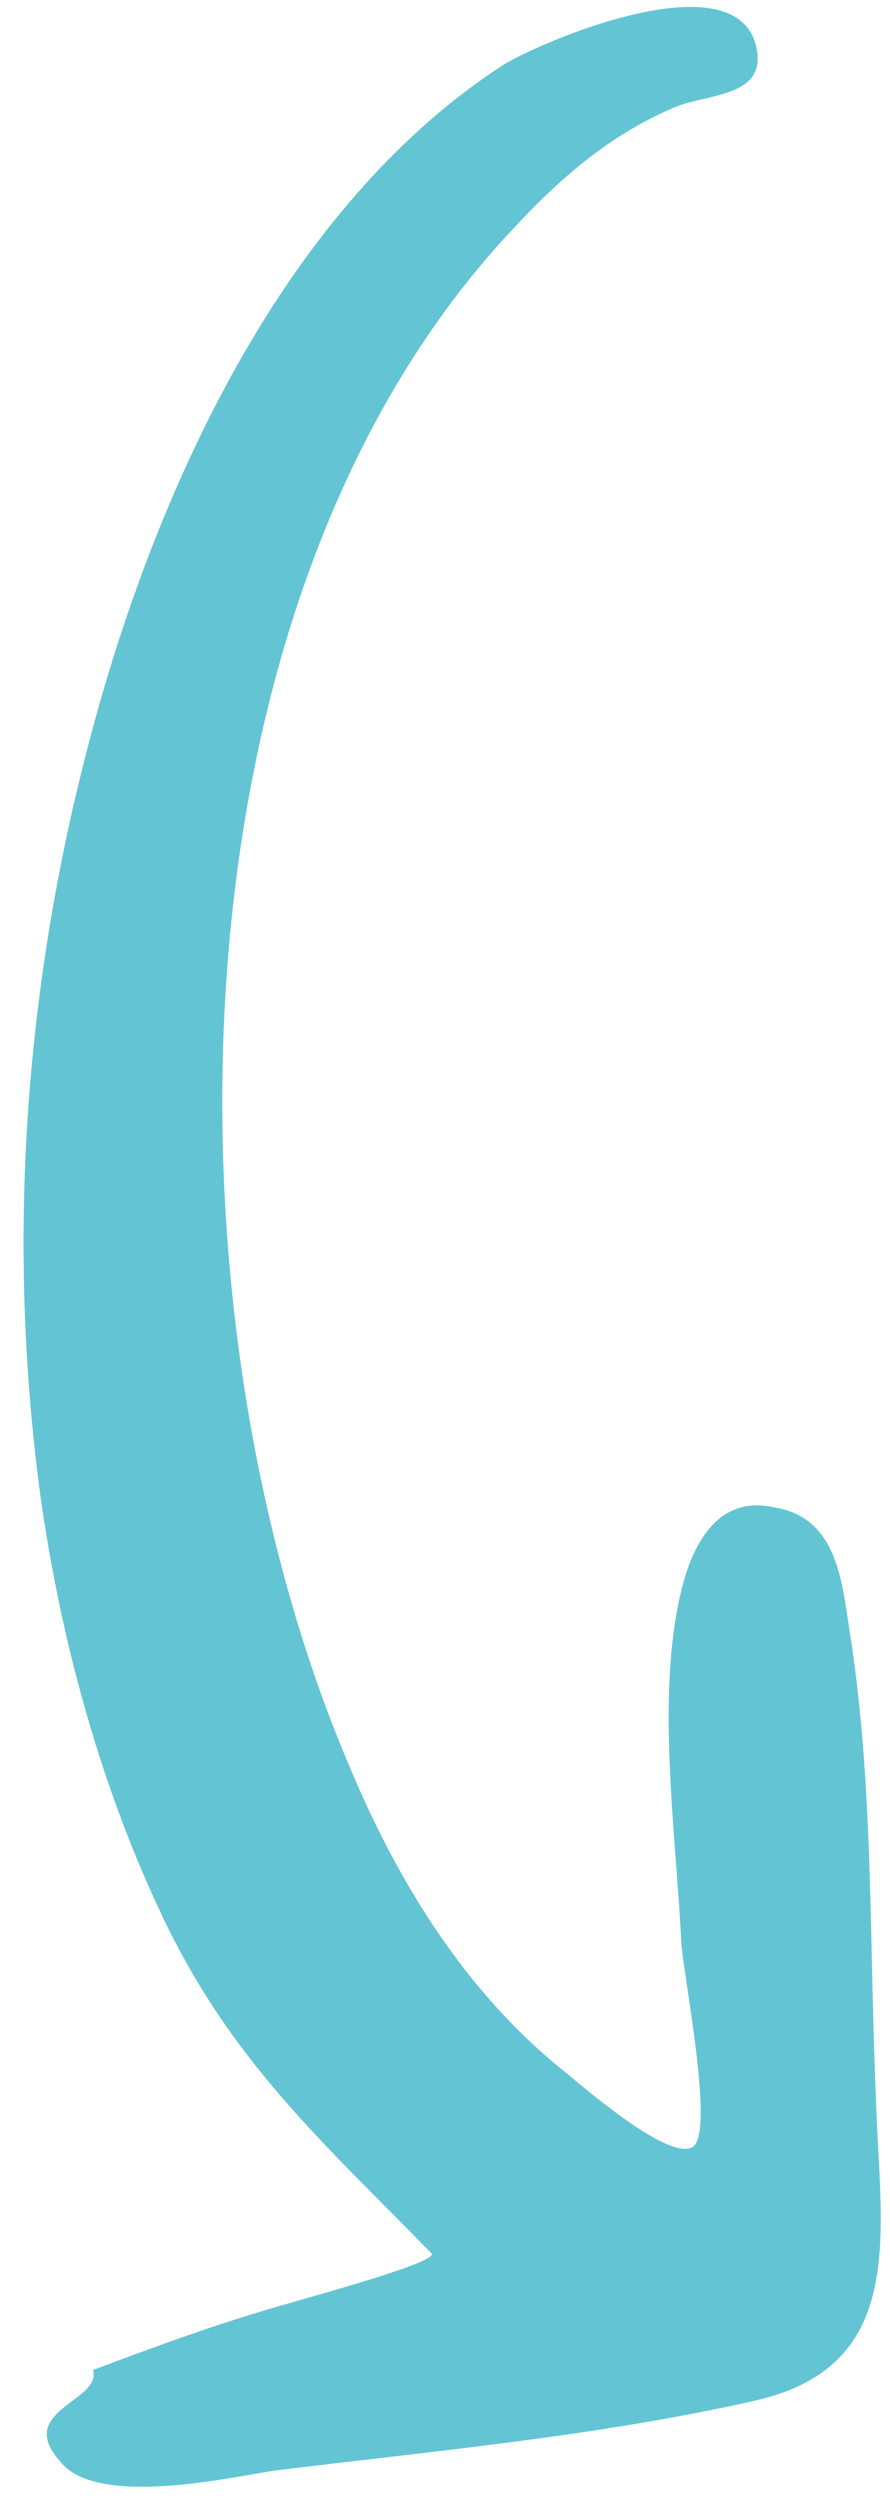 <svg width="31" height="87" viewBox="0 0 31 87" fill="none" xmlns="http://www.w3.org/2000/svg">
<path d="M3.238 82.475C5.598 81.588 7.871 80.756 10.253 80.101C10.656 79.968 15.333 78.713 15.028 78.415C11.4 74.695 8.23 71.915 5.829 67.045C3.538 62.351 2.117 57.104 1.403 52.022C0.128 42.498 0.964 32.86 3.727 23.596C6.11 15.68 10.396 6.922 17.474 2.293C18.778 1.462 25.869 -1.575 26.374 1.795C26.615 3.363 24.624 3.278 23.558 3.71C21.34 4.63 19.59 6.114 17.916 7.917C5.595 20.93 5.508 45.717 12.111 61.323C13.847 65.509 16.245 69.396 19.785 72.187C20.537 72.816 23.348 75.21 24.13 74.711C24.913 74.213 23.785 68.656 23.729 67.584C23.55 63.761 22.804 58.822 23.789 55.119C24.233 53.483 25.156 52.034 26.995 52.462C29.292 52.846 29.338 55.277 29.656 57.166C30.425 62.337 30.279 67.597 30.504 72.868C30.63 77.587 31.724 82.304 26.307 83.538C20.89 84.772 15.037 85.299 9.521 85.981C7.976 86.226 3.821 87.149 2.318 85.891C0.237 83.894 3.577 83.613 3.238 82.475C5.337 81.754 3.151 82.531 3.238 82.475Z" fill="#63C5D4"/>
</svg>

